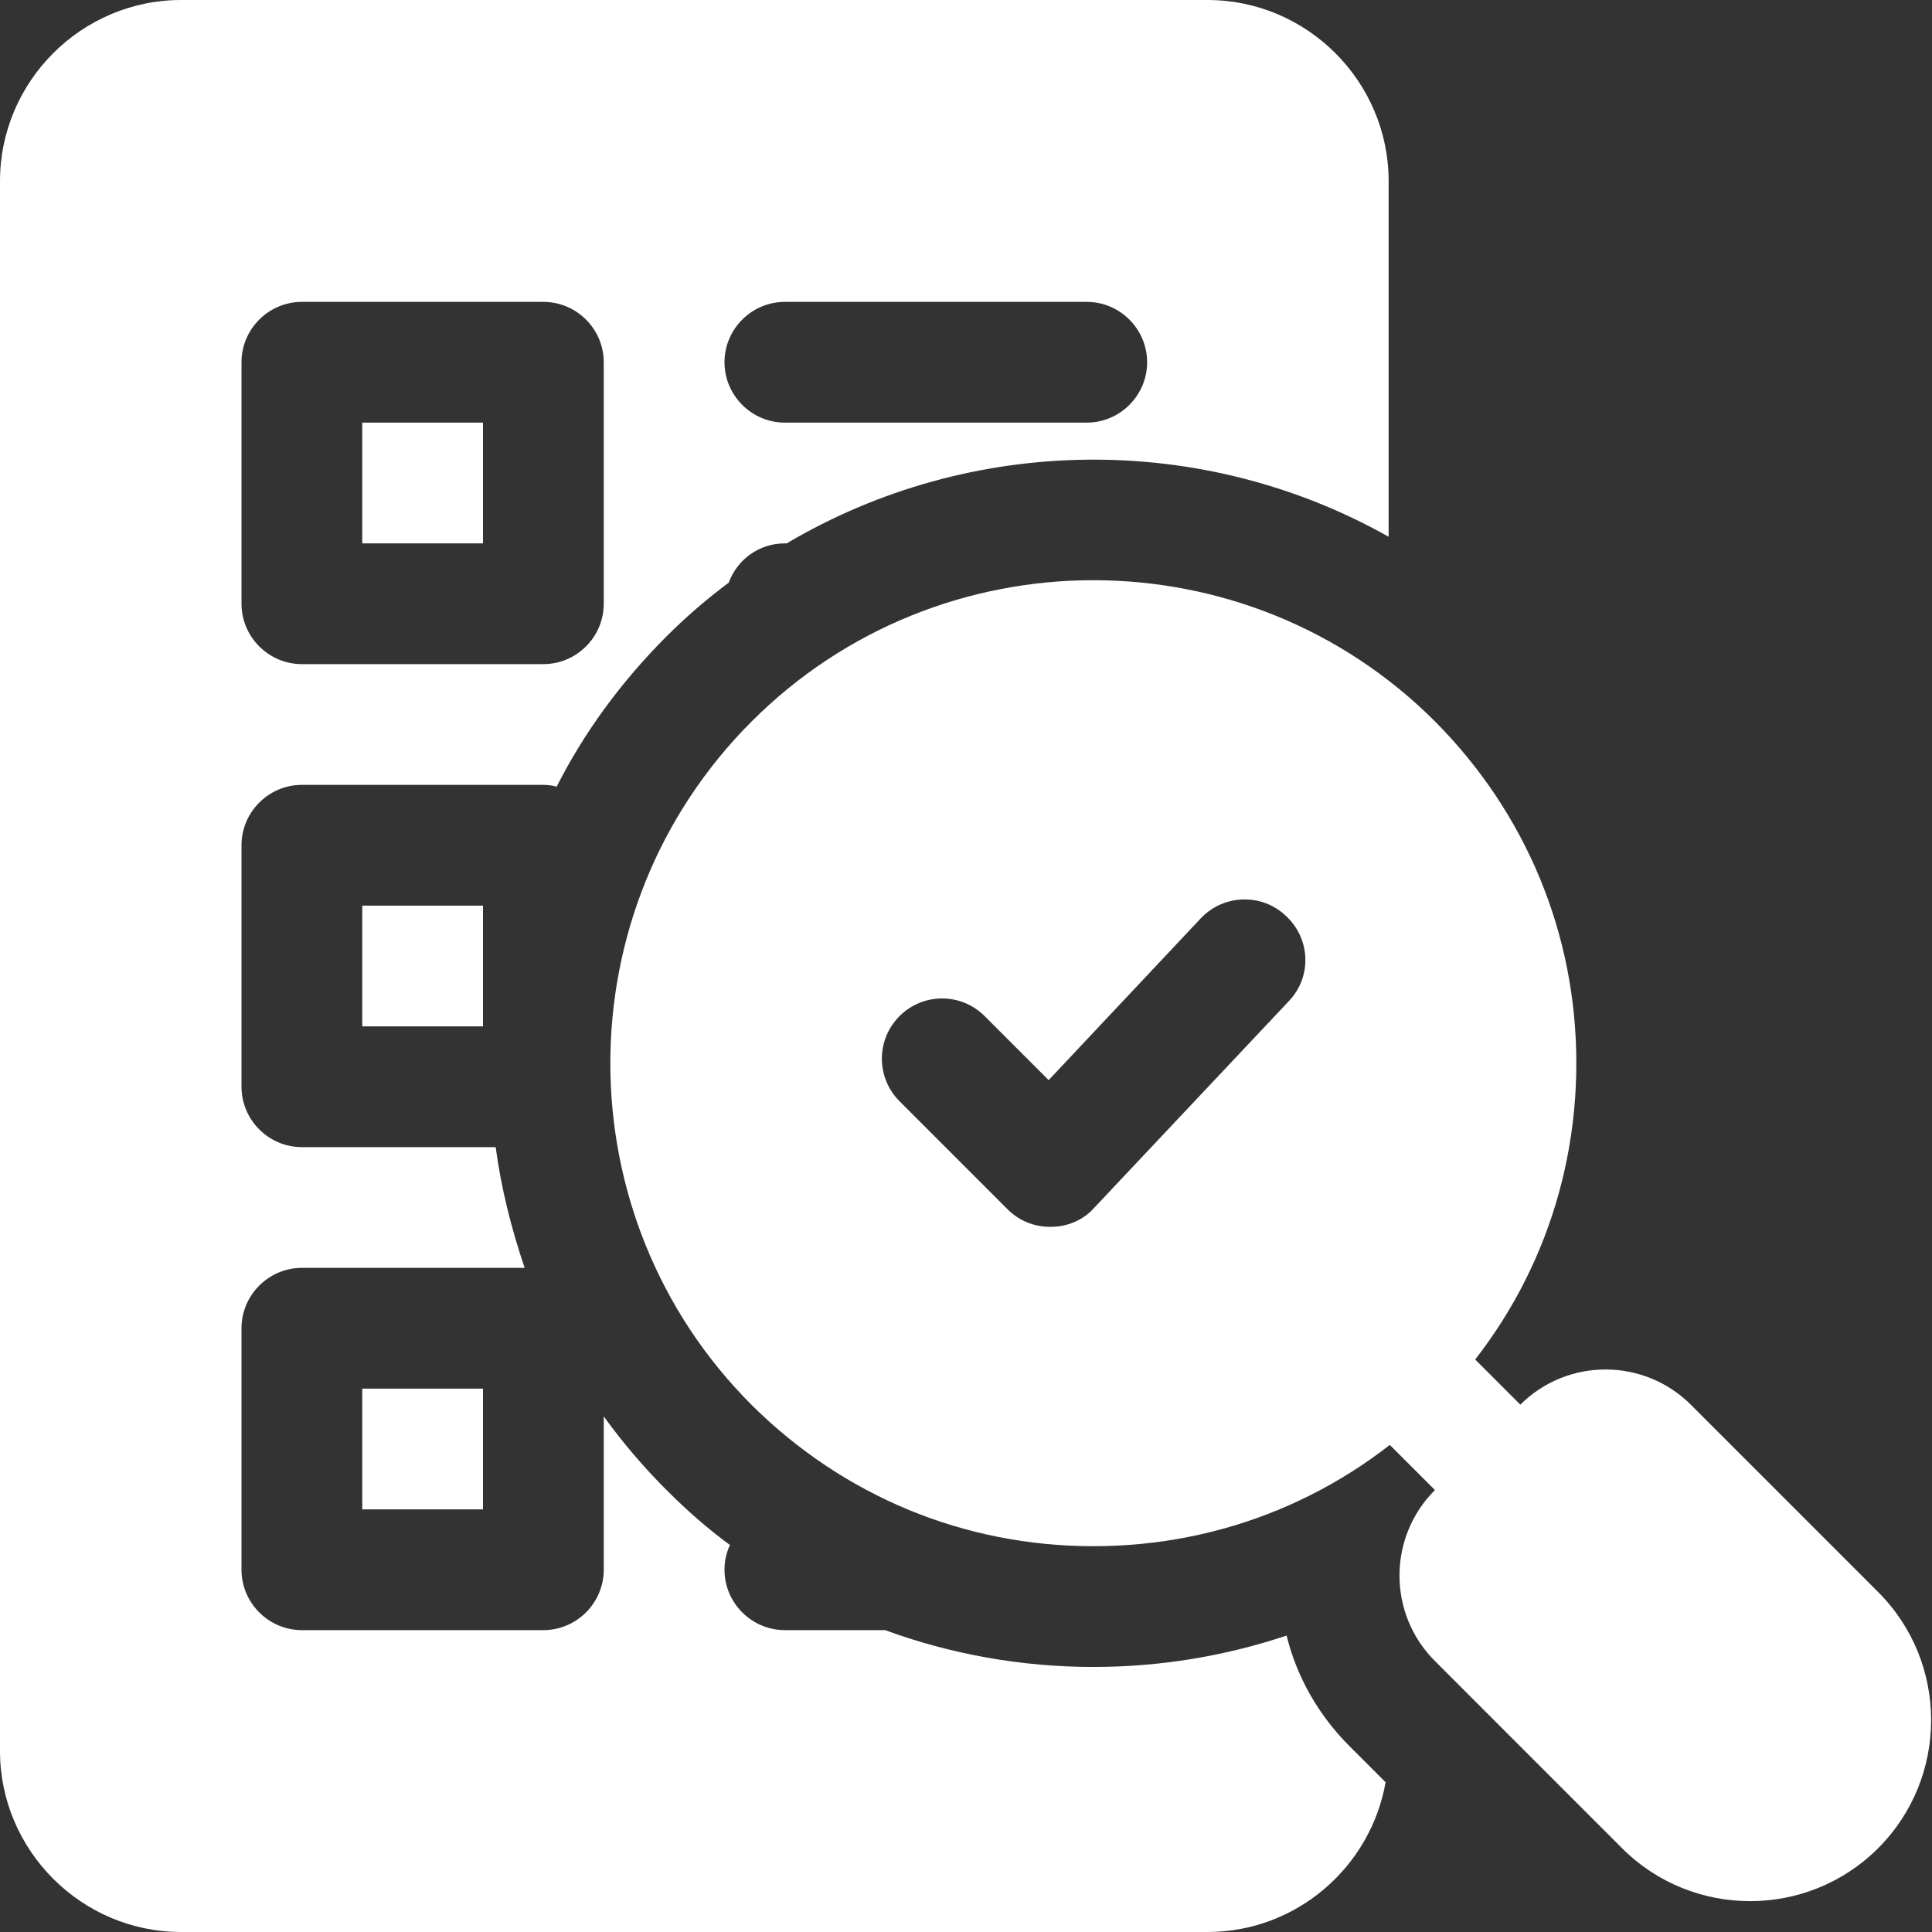 <svg width="32" height="32" viewBox="0 0 32 32" fill="none" xmlns="http://www.w3.org/2000/svg">
<rect x="0" y="0" width="32" height="32" fill="#333333" stroke="none"/>
<g clip-path="url(#clip0_8455_3883)">
<path d="M6 7H8V9H6V7Z" fill="white"/>
<path d="M6 15H8V17H6V15Z" fill="white"/>
<path d="M5 13H9C9.08 13 9.15 13.01 9.22 13.03C9.68 12.12 10.3 11.28 11.04 10.54C11.37 10.21 11.71 9.92 12.07 9.65C12.21 9.27 12.57 9 13 9H13.03C16.09 7.19 19.91 7.15 23 8.89V3C23 1.35 21.65 0 20 0H3C1.35 0 0 1.35 0 3V29C0 30.65 1.35 32 3 32H20C21.47 32 22.7 30.93 22.95 29.52L22.35 28.92C21.84 28.41 21.48 27.78 21.31 27.09C20.29 27.43 19.22 27.61 18.11 27.61C16.92 27.61 15.75 27.4 14.66 27H13C12.45 27 12 26.55 12 26C12 25.85 12.03 25.72 12.09 25.59C11.72 25.32 11.37 25.01 11.04 24.68C10.66 24.3 10.31 23.89 10 23.46V26C10 26.55 9.55 27 9 27H5C4.45 27 4 26.55 4 26V22C4 21.45 4.45 21 5 21H8.69C8.47 20.35 8.3 19.68 8.21 19H5C4.45 19 4 18.55 4 18V14C4 13.45 4.45 13 5 13ZM13 5H18C18.55 5 19 5.45 19 6C19 6.55 18.55 7 18 7H13C12.45 7 12 6.55 12 6C12 5.45 12.45 5 13 5ZM4 6C4 5.45 4.45 5 5 5H9C9.55 5 10 5.45 10 6V10C10 10.55 9.55 11 9 11H5C4.45 11 4 10.55 4 10V6Z" fill="white"/>
<path d="M6 23H8V25H6V23Z" fill="white"/>
<path d="M23.769 11.95C20.649 8.83 15.569 8.83 12.449 11.95C9.329 15.07 9.329 20.15 12.449 23.27C13.969 24.78 15.969 25.61 18.109 25.61C20.249 25.61 22.259 24.78 23.769 23.27C25.279 21.76 26.109 19.75 26.109 17.61C26.109 15.47 25.279 13.47 23.769 11.95ZM21.349 16.58L18.119 20.01C17.939 20.21 17.679 20.32 17.409 20.32H17.389C17.129 20.32 16.879 20.22 16.689 20.03L14.899 18.24C14.509 17.85 14.509 17.22 14.899 16.83C15.289 16.44 15.919 16.44 16.309 16.83L17.369 17.89L19.889 15.21C20.269 14.81 20.899 14.79 21.299 15.17C21.709 15.55 21.73 16.18 21.349 16.58Z" fill="white"/>
<path d="M25.184 25.682C24.928 25.682 24.672 25.584 24.477 25.389L22.355 23.268C21.965 22.877 21.965 22.244 22.355 21.854C22.746 21.463 23.379 21.463 23.77 21.854L25.891 23.975C26.282 24.366 26.282 24.998 25.891 25.389C25.696 25.584 25.44 25.682 25.184 25.682Z" fill="white"/>
<path d="M31.108 26.369L28.007 23.268C27.227 22.488 25.958 22.488 25.179 23.268L23.765 24.682C22.985 25.462 22.985 26.73 23.765 27.51L26.866 30.612C27.451 31.197 28.219 31.489 28.987 31.489C29.755 31.489 30.523 31.197 31.108 30.612C32.278 29.442 32.278 27.538 31.108 26.369Z" fill="white"/>
</g>
<defs>
<clipPath id="clip0_8455_3883">
<rect width="32" height="32" fill="white"/>
</clipPath>
</defs>
</svg>
